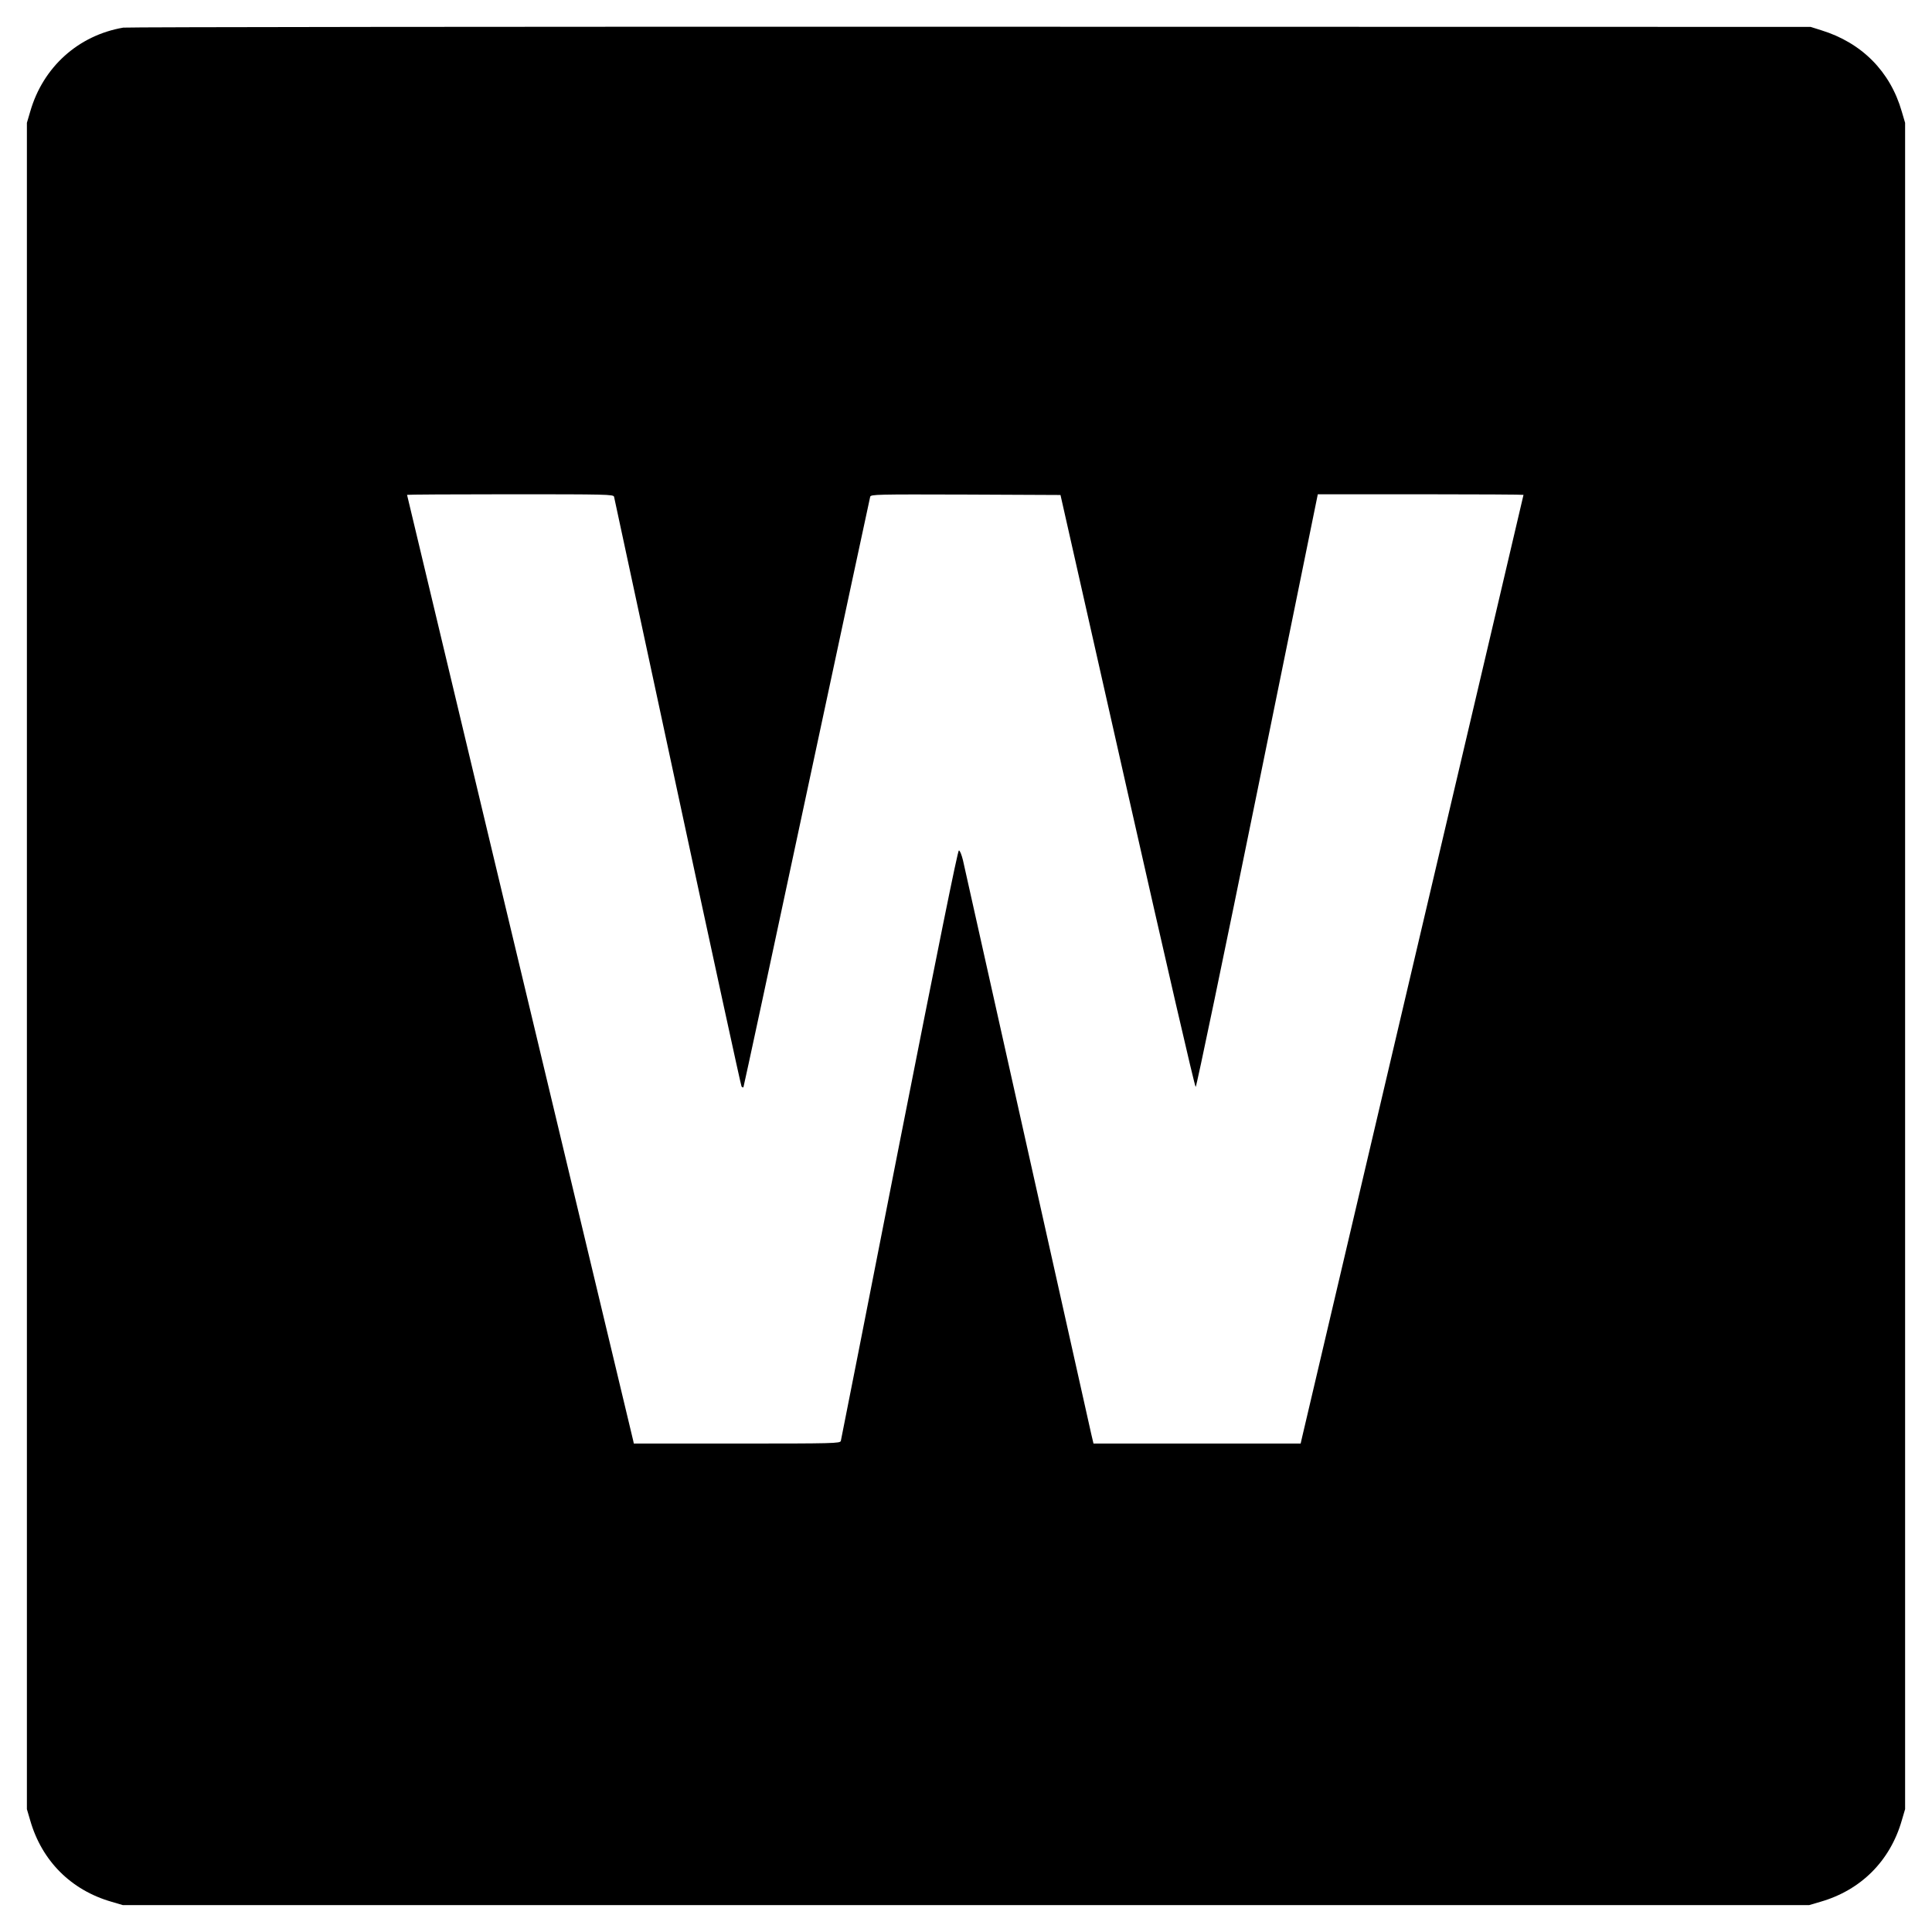 <?xml version="1.0" standalone="no"?>
<!DOCTYPE svg PUBLIC "-//W3C//DTD SVG 20010904//EN"
 "http://www.w3.org/TR/2001/REC-SVG-20010904/DTD/svg10.dtd">
<svg version="1.0" xmlns="http://www.w3.org/2000/svg"
 width="1329pt" height="1329pt" viewBox="0 0 1329 1329"
 preserveAspectRatio="xMidYMid meet">
<g transform="translate(0,1329) scale(0.1,-0.1)"
fill="#000000" stroke="none">
<path d="M848 13100 c-309 -53 -552 -271 -640 -577 l-23 -78 0 -5800 0 -5800
23 -78 c80 -278 281 -479 559 -559 l78 -23 5800 0 5800 0 78 23 c278 80 479
281 559 559 l23 78 0 5800 0 5800 -23 78 c-79 275 -275 473 -554 559 l-73 23
-5780 1 c-3179 1 -5801 -2 -5827 -6z m3376 -3227 c2 -10 199 -925 437 -2033
238 -1108 436 -2019 440 -2024 5 -5 10 -8 13 -5 2 2 198 913 435 2024 238
1111 434 2028 437 2038 5 16 43 17 657 15 l652 -3 460 -2037 c263 -1164 464
-2037 470 -2035 6 2 197 920 425 2040 l415 2037 708 0 c389 0 707 -2 707 -4 0
-2 -340 -1450 -756 -3218 -415 -1767 -760 -3234 -766 -3260 l-11 -48 -713 0
-712 0 -16 68 c-8 37 -207 924 -441 1972 -234 1048 -433 1935 -441 1973 -9 37
-21 67 -28 67 -8 0 -144 -674 -410 -2022 -218 -1113 -400 -2031 -402 -2040 -5
-17 -48 -18 -714 -18 l-710 0 -5 23 c-507 2117 -1555 6500 -1555 6503 0 2 319
4 709 4 667 0 710 -1 715 -17z"/>
</g>
</svg>
